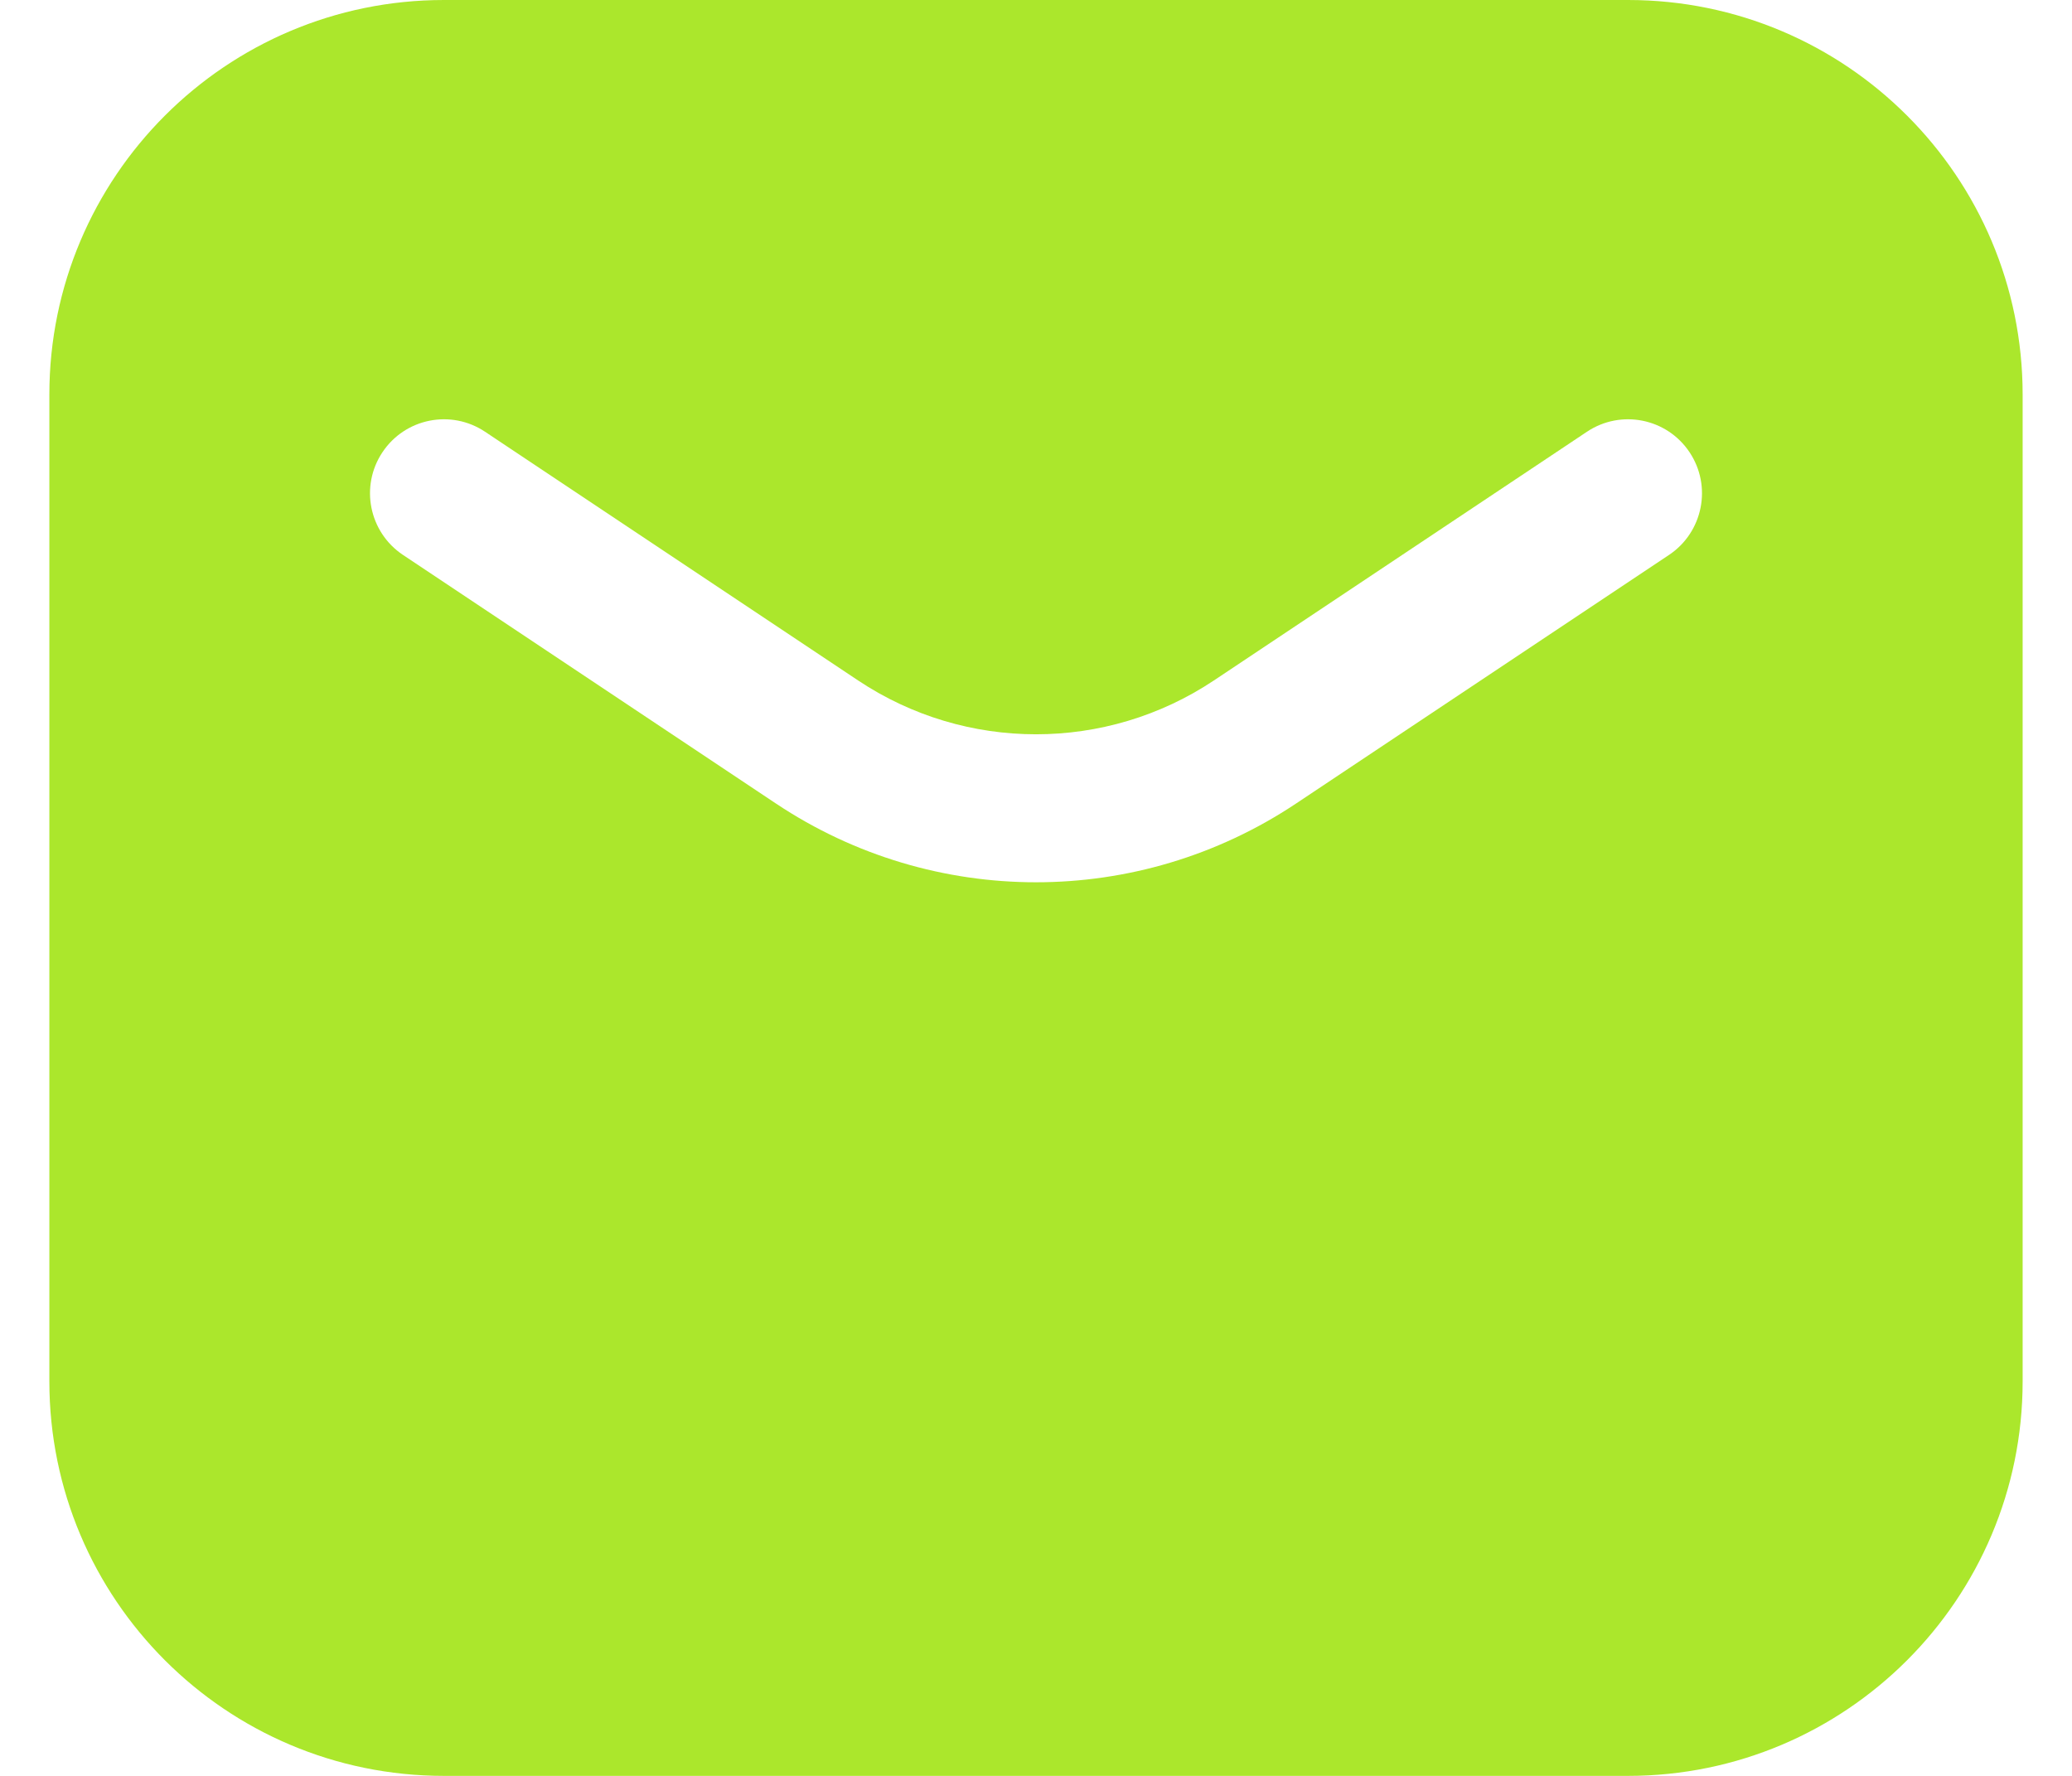 <?xml version="1.0" encoding="UTF-8"?> <svg xmlns="http://www.w3.org/2000/svg" width="28" height="24" viewBox="0 0 28 24" fill="none"><path fill-rule="evenodd" clip-rule="evenodd" d="M6 0C3.054 0 0.667 2.388 0.667 5.333V18.667C0.667 21.612 3.054 24 6 24H22C24.945 24 27.333 21.612 27.333 18.667V5.333C27.333 2.388 24.945 0 22 0H6ZM6.555 5.835C6.095 5.528 5.474 5.652 5.168 6.112C4.862 6.571 4.986 7.192 5.445 7.499L10.487 10.86C12.614 12.278 15.386 12.278 17.513 10.86L22.555 7.499C23.014 7.192 23.138 6.571 22.832 6.112C22.526 5.652 21.905 5.528 21.445 5.835L16.404 9.196C14.948 10.166 13.052 10.166 11.596 9.196L6.555 5.835Z" fill="#ABE72C"></path></svg> 